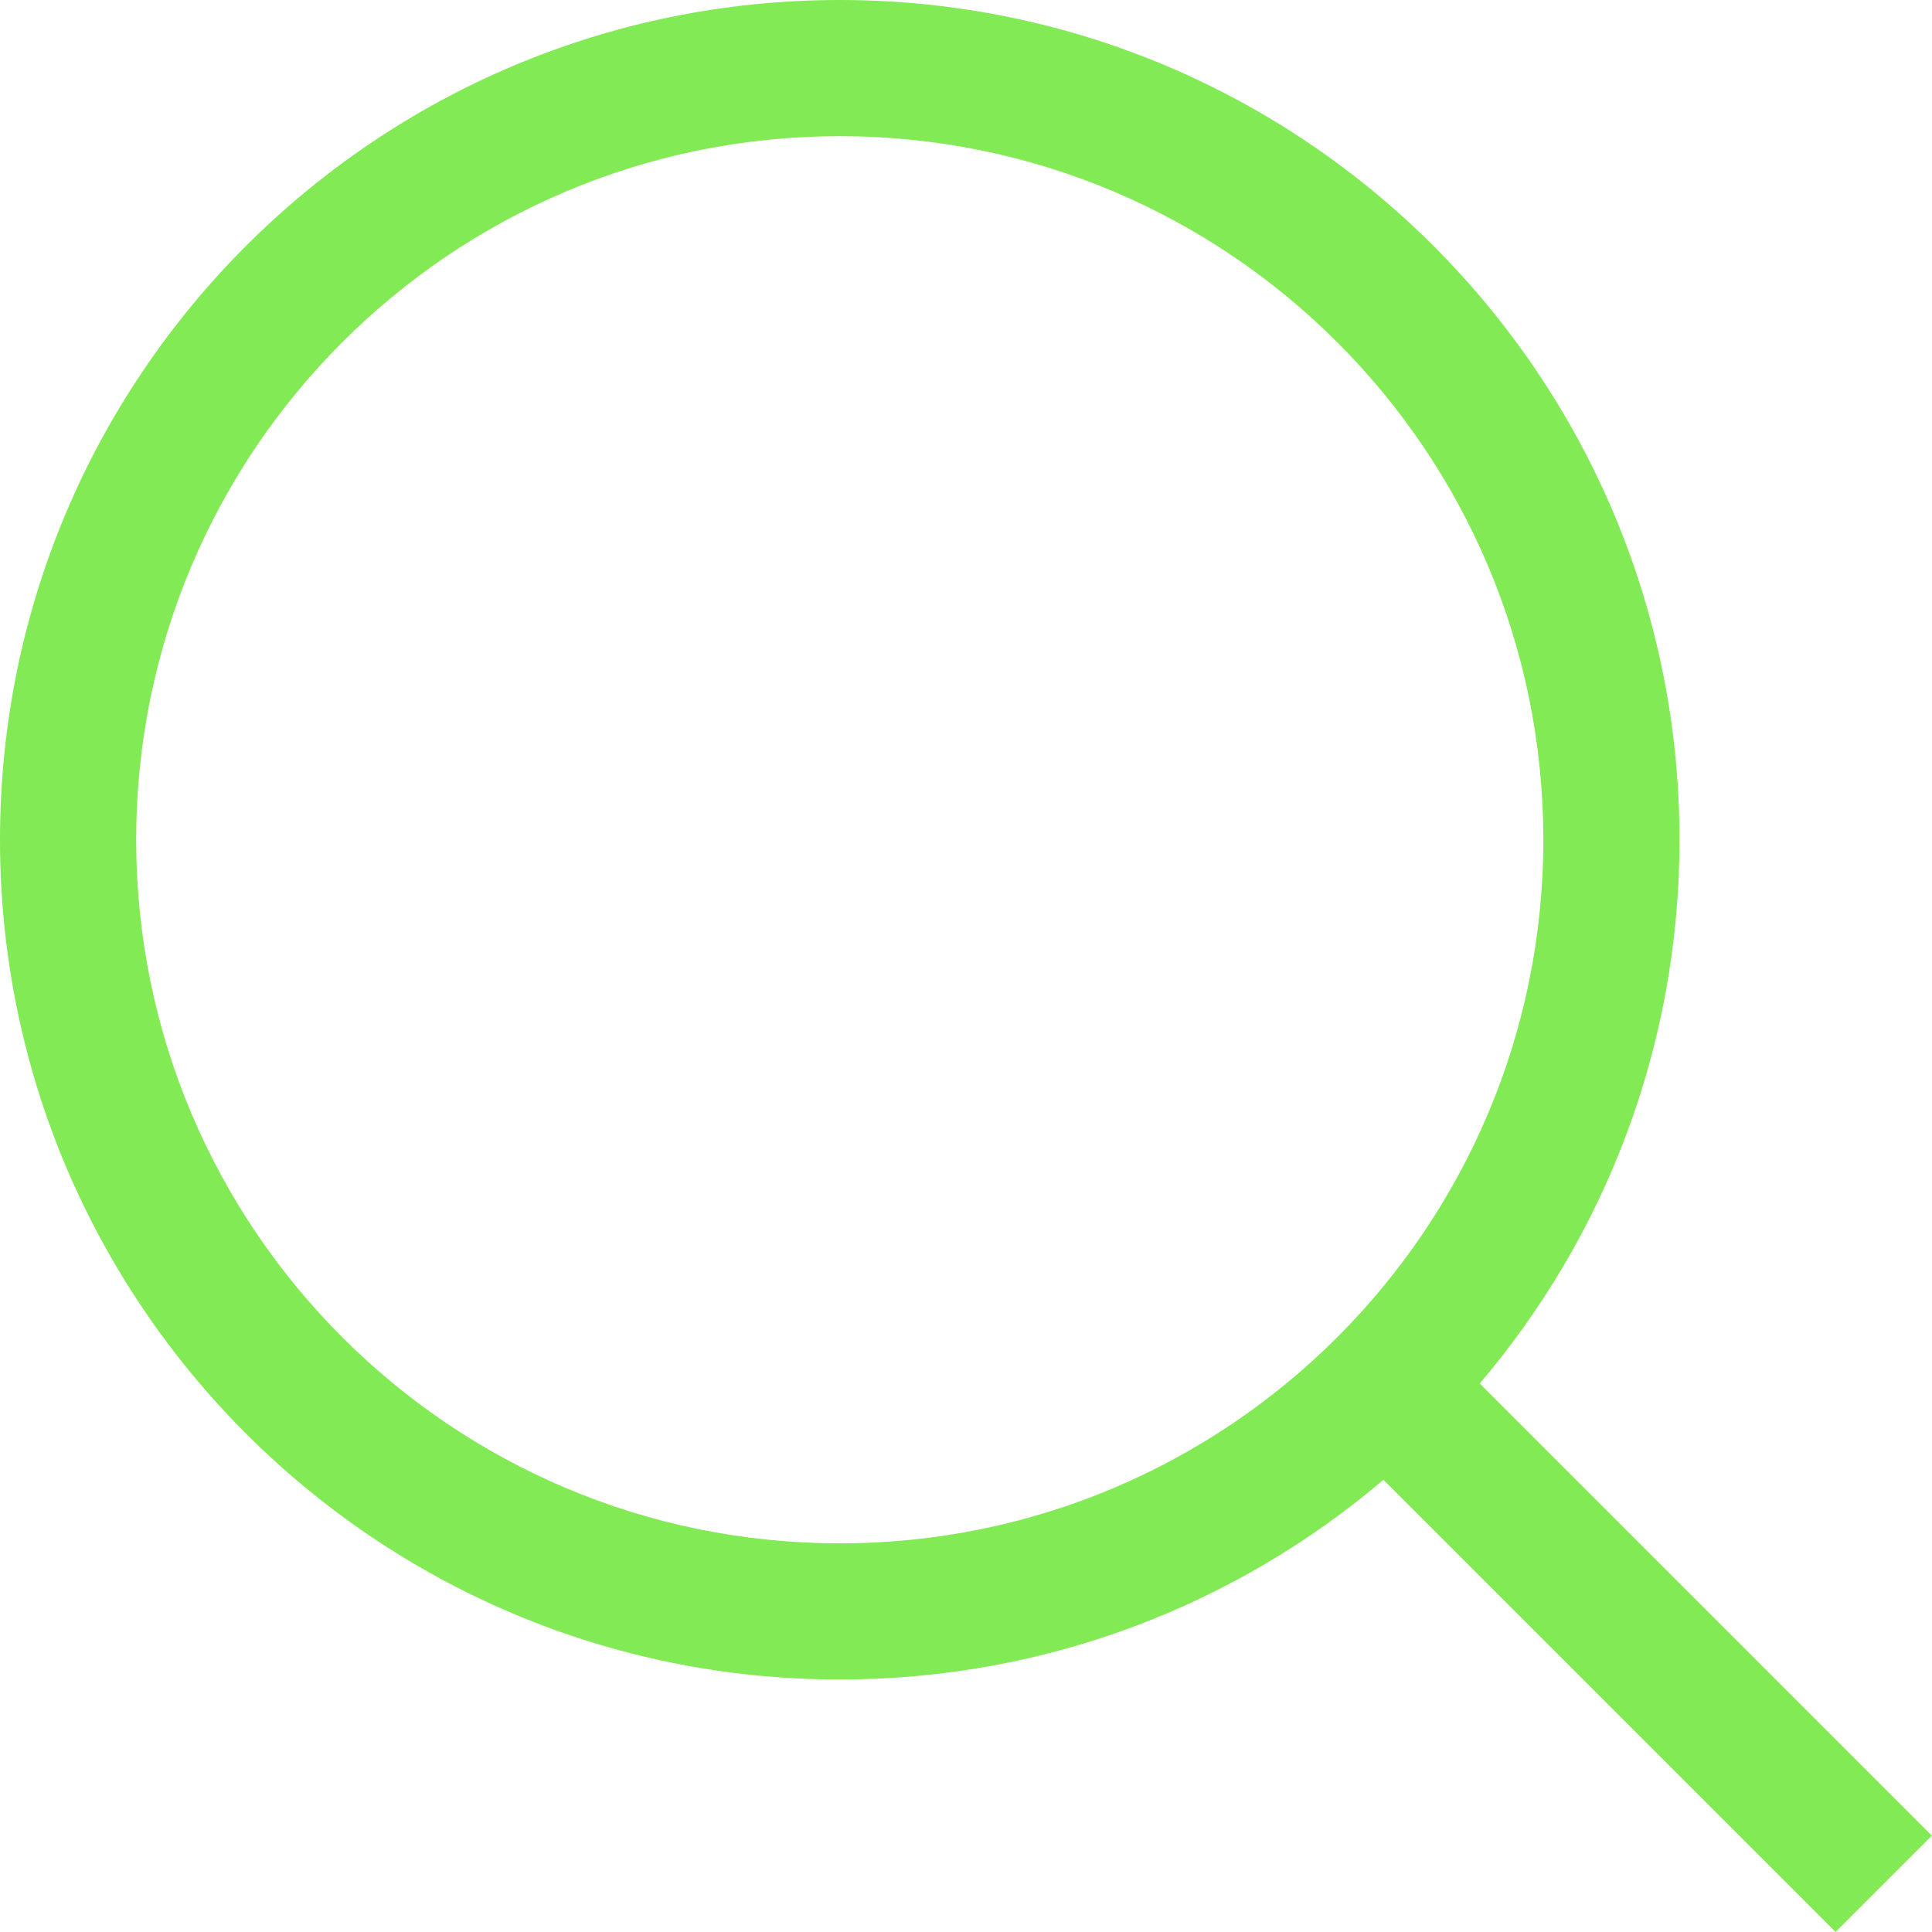 <?xml version="1.0" encoding="UTF-8"?> <svg xmlns="http://www.w3.org/2000/svg" width="171" height="171" viewBox="0 0 171 171" fill="none"> <path fill-rule="evenodd" clip-rule="evenodd" d="M136.599 74.326C136.599 108.719 108.719 136.599 74.326 136.599C39.934 136.599 12.053 108.719 12.053 74.326C12.053 39.934 39.934 12.053 74.326 12.053C108.719 12.053 136.599 39.934 136.599 74.326ZM122.445 130.975C109.479 142 92.679 148.652 74.326 148.652C33.277 148.652 0 115.375 0 74.326C0 33.277 33.277 0 74.326 0C115.375 0 148.652 33.277 148.652 74.326C148.652 92.683 141.997 109.486 130.968 122.453L170.985 162.47L162.463 170.993L122.445 130.975Z" fill="#82EA54"></path> </svg> 